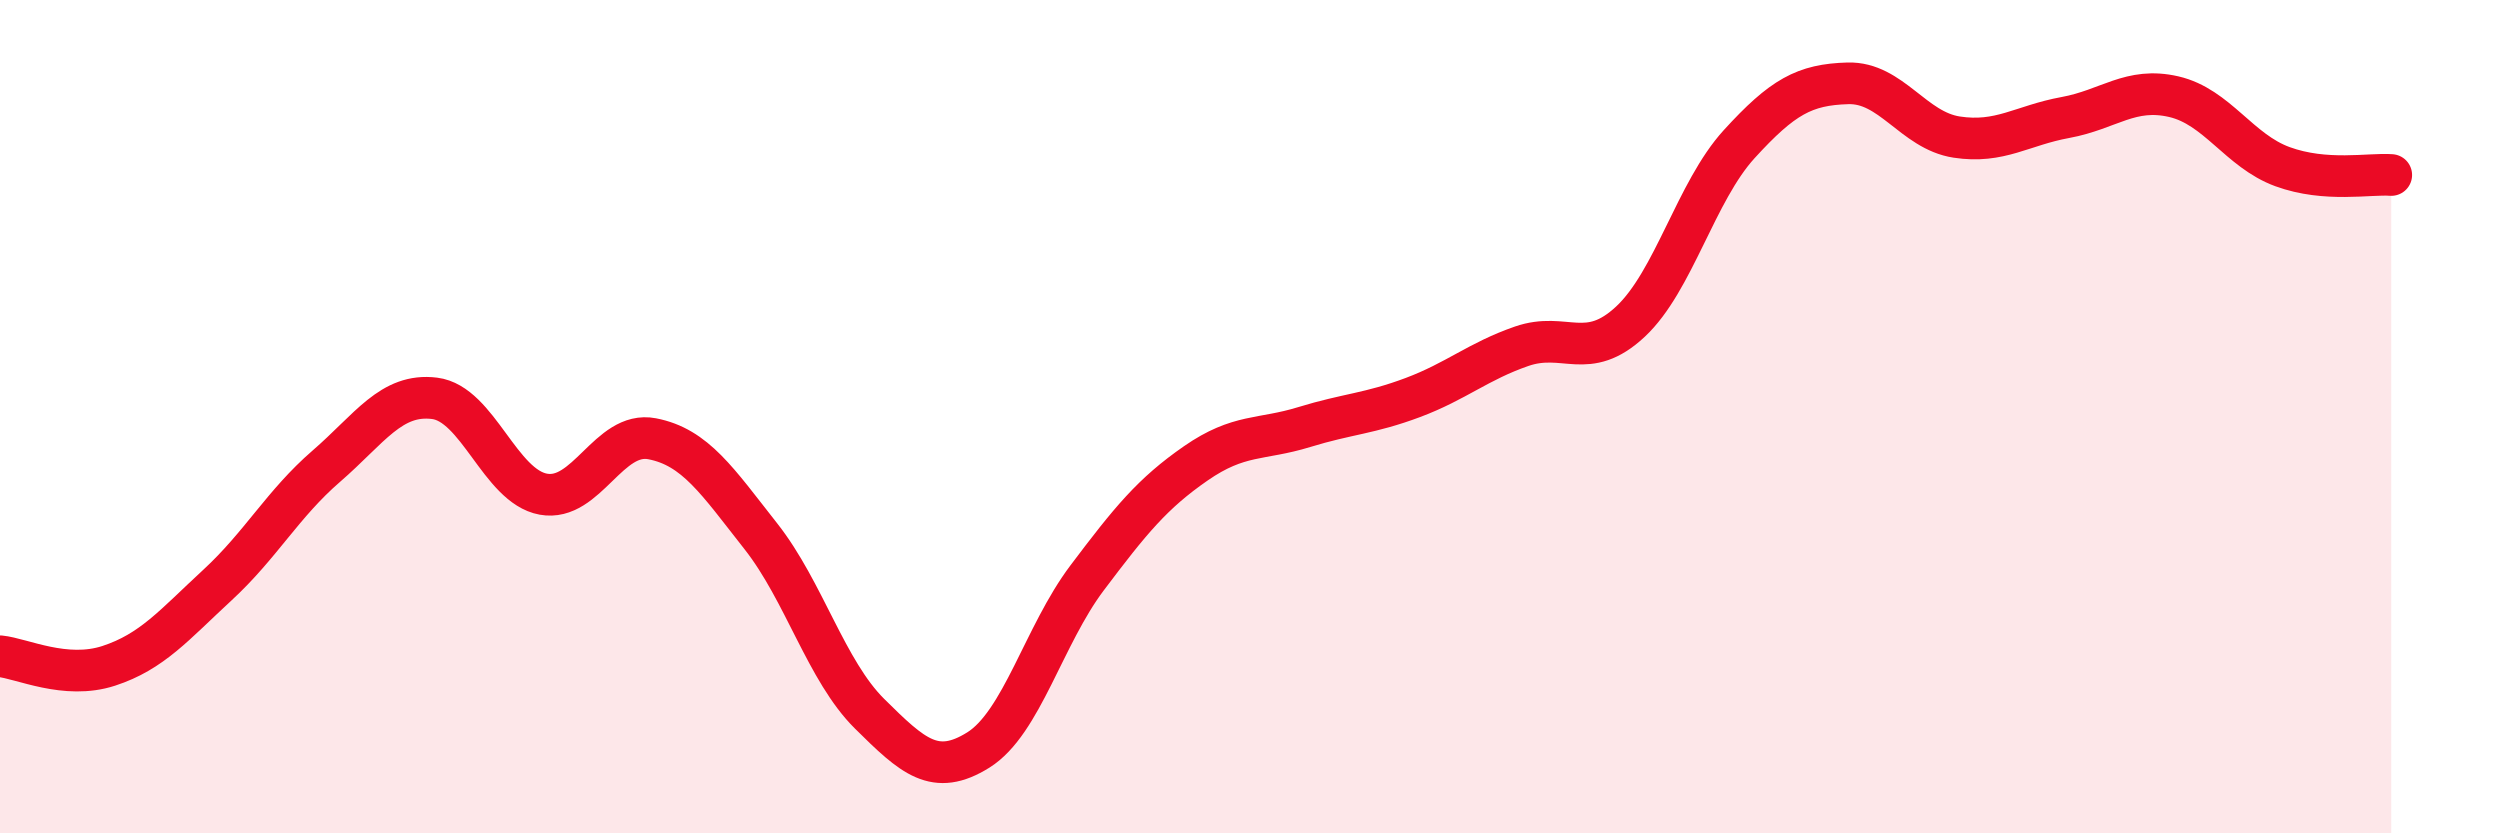 
    <svg width="60" height="20" viewBox="0 0 60 20" xmlns="http://www.w3.org/2000/svg">
      <path
        d="M 0,15.75 C 0.52,15.8 1.57,16.32 2.61,15.98 C 3.65,15.64 4.18,15 5.22,14.04 C 6.26,13.08 6.79,12.09 7.83,11.19 C 8.87,10.29 9.39,9.43 10.43,9.56 C 11.47,9.69 12,11.67 13.04,11.86 C 14.08,12.05 14.61,10.33 15.65,10.53 C 16.69,10.73 17.22,11.55 18.26,12.87 C 19.3,14.19 19.83,16.1 20.87,17.13 C 21.91,18.16 22.44,18.65 23.48,18 C 24.52,17.35 25.05,15.25 26.09,13.87 C 27.13,12.49 27.66,11.84 28.7,11.12 C 29.74,10.4 30.26,10.57 31.3,10.25 C 32.34,9.93 32.87,9.93 33.91,9.54 C 34.95,9.15 35.48,8.67 36.52,8.31 C 37.56,7.95 38.09,8.69 39.13,7.72 C 40.17,6.75 40.7,4.6 41.74,3.46 C 42.78,2.32 43.31,2.03 44.35,2 C 45.39,1.97 45.92,3.13 46.96,3.29 C 48,3.45 48.53,3.01 49.57,2.82 C 50.61,2.63 51.13,2.08 52.17,2.32 C 53.21,2.56 53.74,3.62 54.78,4 C 55.82,4.38 56.87,4.16 57.39,4.2L57.39 20L0 20Z"
        fill="#EB0A25"
        opacity="0.1"
        stroke-linecap="round"
        stroke-linejoin="round"
      />
      <path
        d="M 0,15.75 C 0.52,15.8 1.57,16.32 2.61,15.98 C 3.65,15.64 4.18,15 5.22,14.04 C 6.26,13.08 6.79,12.09 7.83,11.19 C 8.87,10.29 9.39,9.43 10.43,9.56 C 11.47,9.69 12,11.67 13.04,11.86 C 14.08,12.05 14.61,10.33 15.65,10.53 C 16.69,10.73 17.22,11.55 18.26,12.87 C 19.3,14.19 19.83,16.1 20.87,17.13 C 21.91,18.16 22.44,18.65 23.48,18 C 24.52,17.35 25.05,15.25 26.09,13.87 C 27.13,12.49 27.66,11.84 28.7,11.12 C 29.74,10.4 30.26,10.57 31.3,10.25 C 32.34,9.93 32.87,9.93 33.91,9.54 C 34.95,9.15 35.48,8.67 36.52,8.31 C 37.56,7.95 38.09,8.69 39.13,7.72 C 40.17,6.75 40.7,4.6 41.74,3.46 C 42.78,2.32 43.31,2.03 44.35,2 C 45.39,1.97 45.92,3.13 46.96,3.29 C 48,3.45 48.53,3.01 49.57,2.82 C 50.61,2.63 51.13,2.08 52.17,2.32 C 53.21,2.56 53.74,3.62 54.78,4 C 55.82,4.38 56.87,4.16 57.39,4.2"
        stroke="#EB0A25"
        stroke-width="1"
        fill="none"
        stroke-linecap="round"
        stroke-linejoin="round"
      />
    </svg>
  